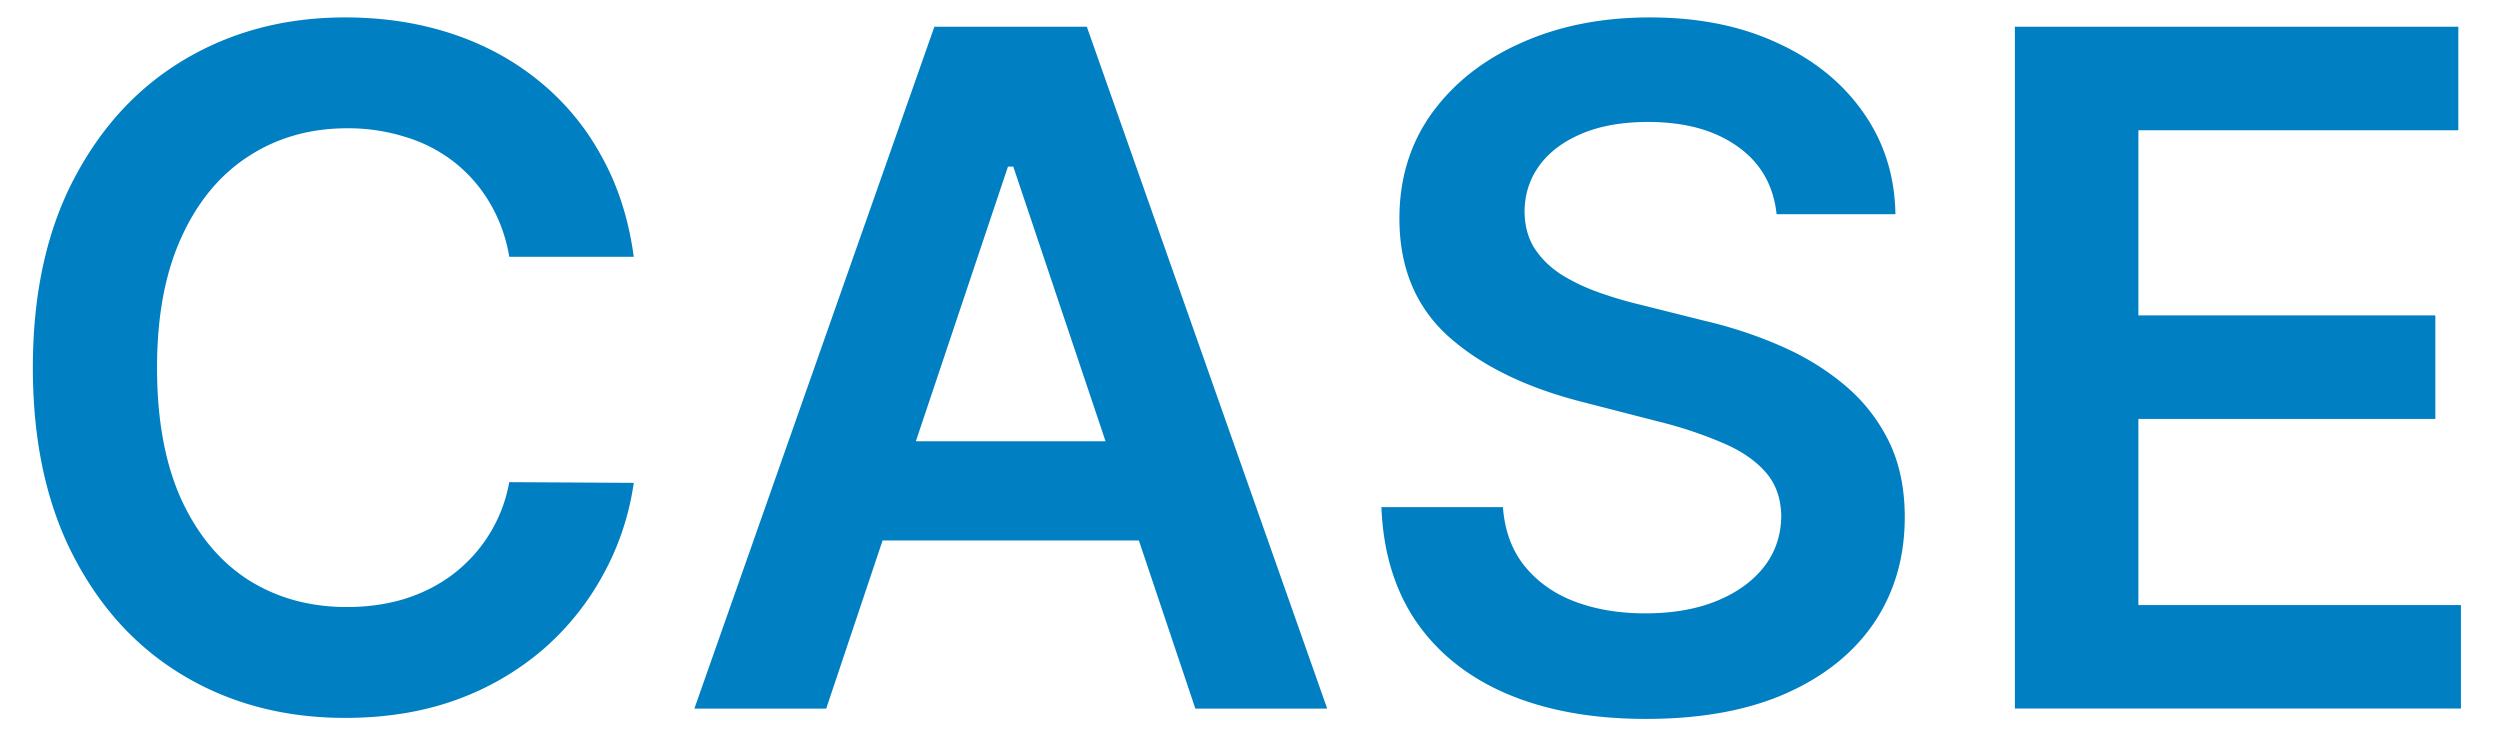 <svg width="64" height="19" fill="none" xmlns="http://www.w3.org/2000/svg"><path d="M16.224 6.574h-3.187a3.967 3.967 0 0 0-.503-1.389 3.736 3.736 0 0 0-.912-1.04 3.8 3.8 0 0 0-1.244-.639 4.854 4.854 0 0 0-1.492-.222c-.948 0-1.79.24-2.522.716-.733.472-1.307 1.165-1.722 2.08-.415.909-.622 2.02-.622 3.332 0 1.335.207 2.46.622 3.375.42.91.994 1.597 1.722 2.063.733.46 1.57.69 2.514.69.523 0 1.011-.068 1.466-.204.46-.143.872-.35 1.236-.623a3.797 3.797 0 0 0 1.457-2.37l3.187.018a6.863 6.863 0 0 1-.775 2.335 6.885 6.885 0 0 1-1.543 1.926 7.113 7.113 0 0 1-2.233 1.296c-.852.307-1.798.46-2.838.46-1.534 0-2.903-.355-4.108-1.065-1.204-.71-2.153-1.736-2.846-3.077-.694-1.34-1.04-2.949-1.04-4.824 0-1.88.35-3.488 1.048-4.824.7-1.34 1.65-2.366 2.855-3.076S7.313.446 8.835.446c.972 0 1.875.137 2.71.41.836.272 1.58.673 2.233 1.201a6.395 6.395 0 0 1 1.611 1.926c.426.756.705 1.62.835 2.591Zm4.927 11.566h-3.375L23.92.685h3.903l6.153 17.455h-3.375L25.94 4.265h-.136L21.151 18.14Zm.11-6.844h9.205v2.54H21.26v-2.54Zm24.22-5.813c-.08-.744-.415-1.324-1.006-1.738-.585-.415-1.346-.623-2.284-.623-.659 0-1.224.1-1.696.299-.472.199-.832.469-1.082.81-.25.34-.378.73-.384 1.167 0 .364.082.679.247.946.17.267.4.494.69.682.29.182.611.335.964.46.352.125.707.23 1.065.315l1.636.41c.66.153 1.293.36 1.901.622.614.261 1.162.59 1.645.988.489.398.875.878 1.159 1.44.284.563.426 1.222.426 1.978 0 1.023-.261 1.923-.784 2.702-.523.772-1.278 1.377-2.267 1.815-.983.432-2.173.648-3.571.648-1.358 0-2.537-.21-3.537-.631-.994-.42-1.773-1.034-2.335-1.84-.557-.808-.858-1.79-.904-2.95h3.111c.046.608.233 1.114.563 1.517.33.404.758.705 1.287.904.534.199 1.13.298 1.79.298.687 0 1.29-.102 1.806-.307.523-.21.932-.5 1.227-.87.296-.374.446-.812.452-1.312-.006-.454-.14-.83-.4-1.125-.262-.3-.628-.55-1.1-.75a10.589 10.589 0 0 0-1.636-.545l-1.986-.511c-1.438-.37-2.574-.93-3.41-1.68-.829-.755-1.243-1.758-1.243-3.008 0-1.028.278-1.929.835-2.702.562-.772 1.327-1.372 2.292-1.798.966-.432 2.06-.648 3.282-.648 1.238 0 2.323.216 3.255.648.938.426 1.674 1.02 2.208 1.781.534.756.81 1.625.826 2.608h-3.042Zm6.1 12.657V.685h11.352v2.65h-8.19v4.74h7.602v2.65h-7.602v4.764H63v2.65h-11.42Z" fill="#007FC3"/></svg>